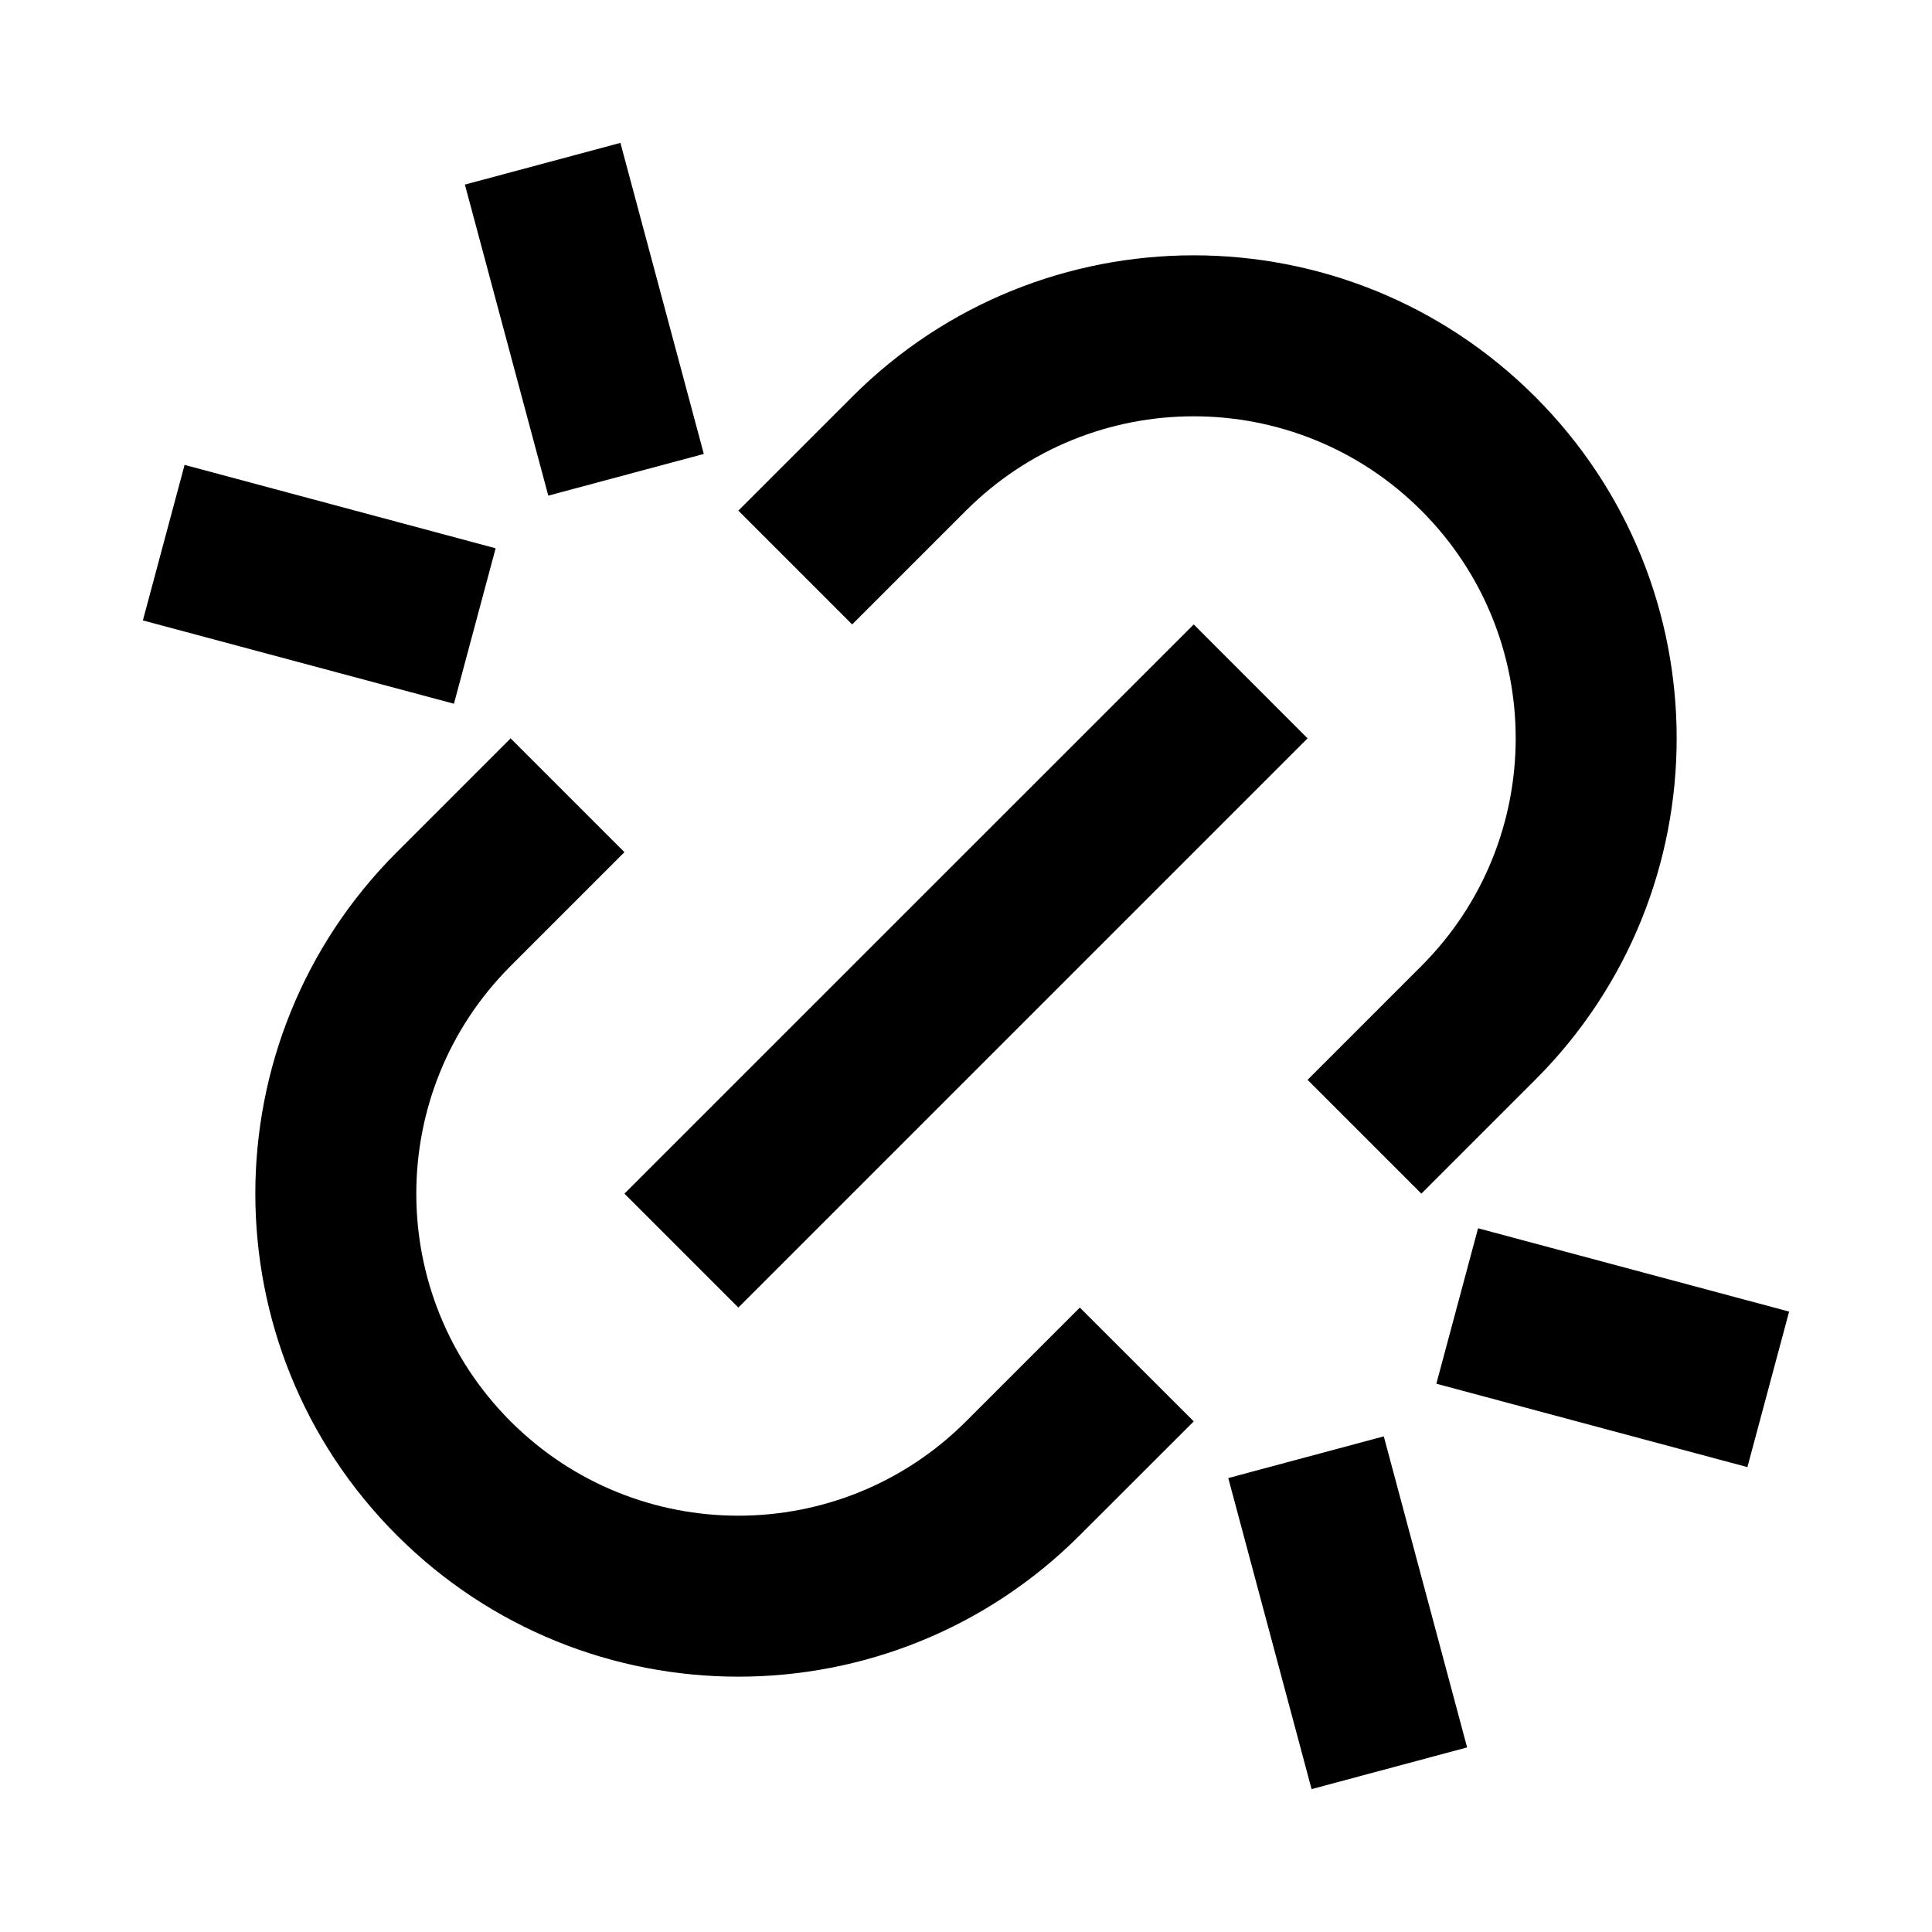 <svg viewBox="0 0 24 24" xmlns="http://www.w3.org/2000/svg"><path d="M17.657 14.828L16.243 13.414L17.657 12C19.219 10.438 19.219 7.905 17.657 6.343C16.095 4.781 13.562 4.781 12 6.343L10.586 7.757L9.172 6.343L10.586 4.929C12.929 2.586 16.728 2.586 19.071 4.929C21.414 7.272 21.414 11.071 19.071 13.414L17.657 14.828ZM14.829 17.657L13.414 19.071C11.071 21.414 7.272 21.414 4.929 19.071C2.586 16.728 2.586 12.929 4.929 10.586L6.343 9.172L7.757 10.586L6.343 12C4.781 13.562 4.781 16.095 6.343 17.657C7.905 19.219 10.438 19.219 12 17.657L13.414 16.243L14.829 17.657ZM14.829 7.757L16.243 9.172L9.172 16.243L7.757 14.828L14.829 7.757ZM5.775 2.293L7.707 1.775L8.743 5.639L6.811 6.157L5.775 2.293ZM15.258 18.361L17.19 17.843L18.225 21.707L16.293 22.225L15.258 18.361ZM2.293 5.775L6.157 6.811L5.639 8.742L1.775 7.707L2.293 5.775ZM18.361 15.258L22.225 16.293L21.707 18.225L17.843 17.189L18.361 15.258Z"/></svg>